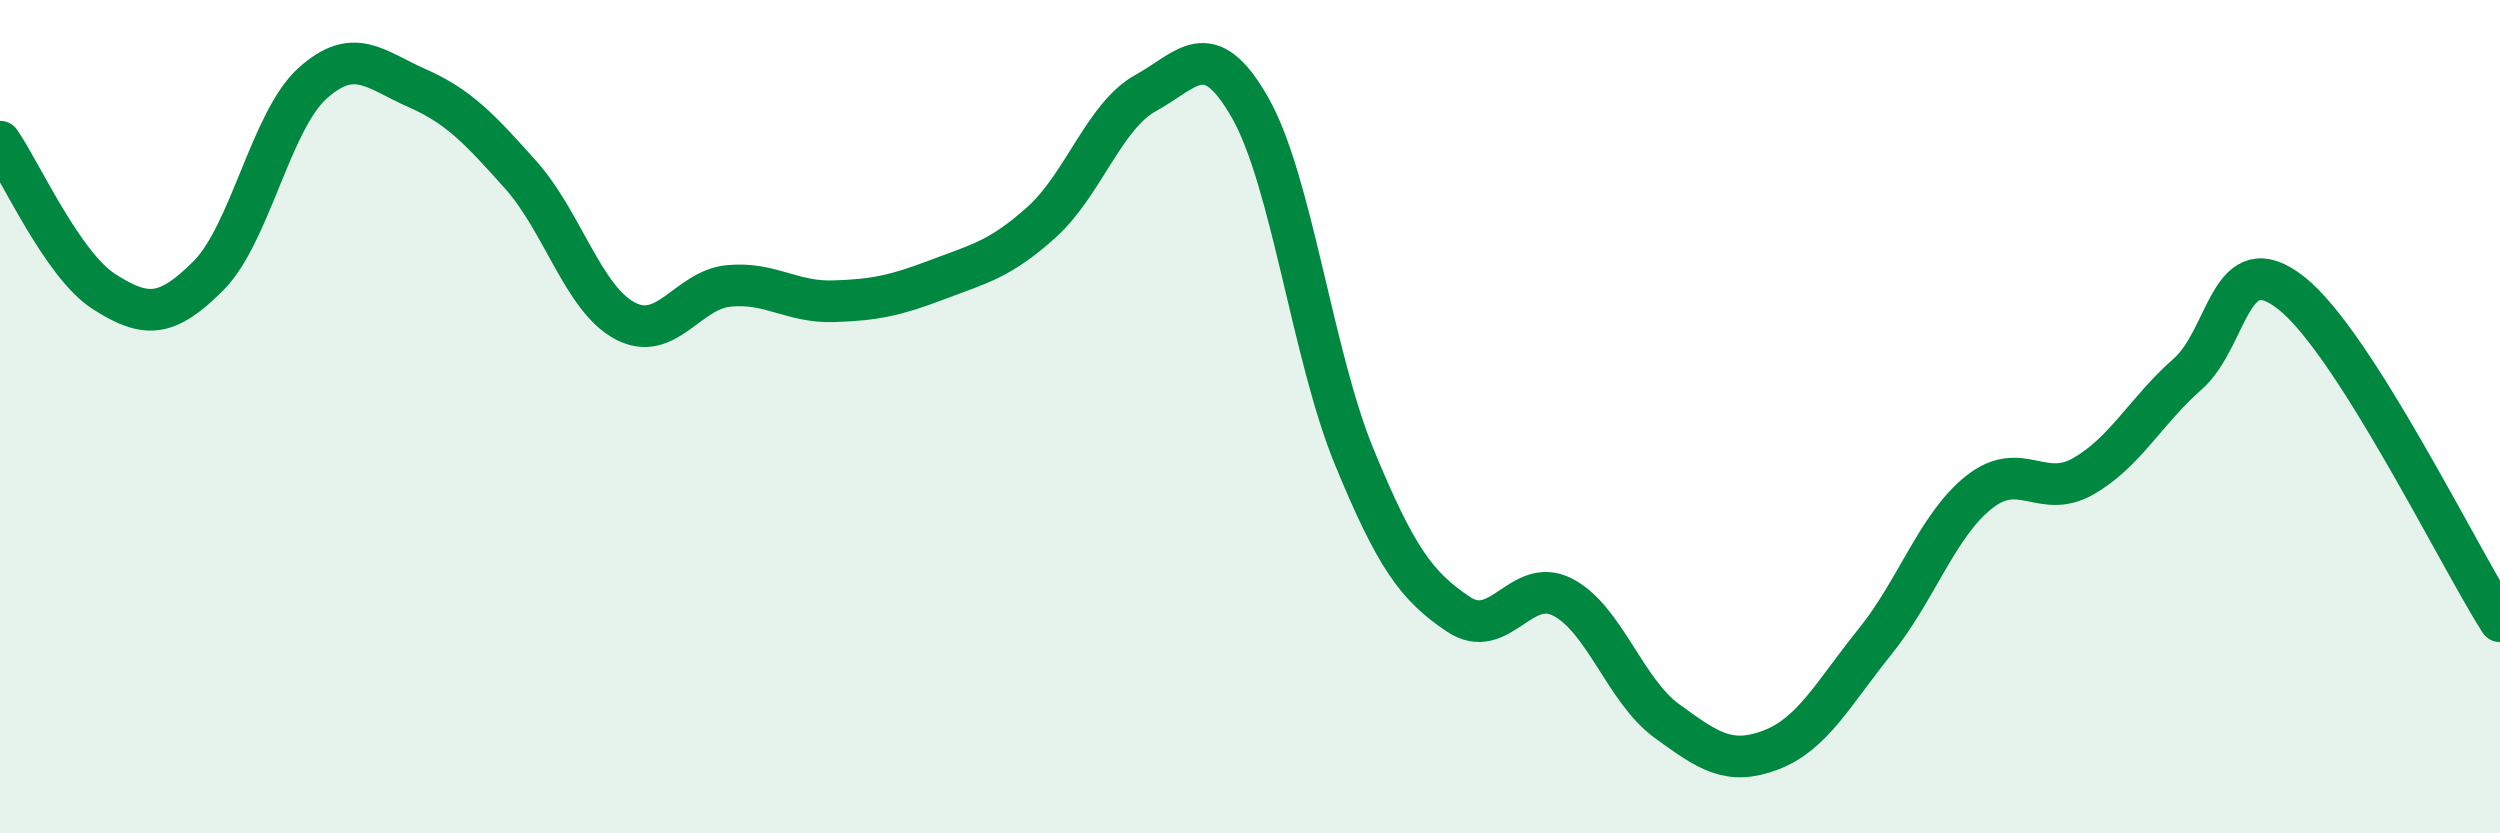 
    <svg width="60" height="20" viewBox="0 0 60 20" xmlns="http://www.w3.org/2000/svg">
      <path
        d="M 0,3.4 C 0.5,4.12 1.5,6.36 2.5,7 C 3.5,7.64 4,7.62 5,6.62 C 6,5.62 6.5,2.9 7.5,2 C 8.5,1.1 9,1.67 10,2.11 C 11,2.55 11.5,3.08 12.5,4.2 C 13.5,5.32 14,7.17 15,7.7 C 16,8.23 16.5,6.95 17.5,6.86 C 18.5,6.77 19,7.26 20,7.23 C 21,7.2 21.5,7.09 22.5,6.71 C 23.5,6.33 24,6.23 25,5.33 C 26,4.43 26.5,2.78 27.5,2.23 C 28.5,1.68 29,0.83 30,2.58 C 31,4.33 31.5,8.53 32.5,10.96 C 33.5,13.39 34,14.07 35,14.74 C 36,15.41 36.5,13.82 37.5,14.33 C 38.5,14.84 39,16.57 40,17.3 C 41,18.03 41.5,18.38 42.5,18 C 43.5,17.62 44,16.64 45,15.4 C 46,14.16 46.5,12.6 47.5,11.81 C 48.5,11.02 49,12 50,11.43 C 51,10.86 51.5,9.86 52.5,8.98 C 53.5,8.1 53.5,5.85 55,7.04 C 56.5,8.23 59,13.34 60,14.91L60 20L0 20Z"
        fill="#008740"
        opacity="0.1"
        stroke-linecap="round"
        stroke-linejoin="round"
      />
      <path
        d="M 0,3.4 C 0.5,4.12 1.5,6.36 2.5,7 C 3.5,7.64 4,7.62 5,6.62 C 6,5.62 6.5,2.9 7.5,2 C 8.5,1.1 9,1.67 10,2.11 C 11,2.55 11.5,3.08 12.5,4.2 C 13.5,5.32 14,7.17 15,7.7 C 16,8.23 16.5,6.95 17.5,6.86 C 18.5,6.77 19,7.26 20,7.23 C 21,7.2 21.5,7.09 22.5,6.71 C 23.5,6.33 24,6.23 25,5.33 C 26,4.43 26.5,2.78 27.5,2.23 C 28.5,1.68 29,0.83 30,2.58 C 31,4.33 31.5,8.53 32.5,10.96 C 33.5,13.39 34,14.07 35,14.74 C 36,15.41 36.5,13.82 37.5,14.33 C 38.5,14.84 39,16.57 40,17.3 C 41,18.03 41.5,18.38 42.5,18 C 43.5,17.62 44,16.64 45,15.4 C 46,14.16 46.5,12.6 47.5,11.81 C 48.5,11.02 49,12 50,11.43 C 51,10.86 51.5,9.86 52.5,8.98 C 53.5,8.1 53.5,5.85 55,7.04 C 56.5,8.23 59,13.34 60,14.91"
        stroke="#008740"
        stroke-width="1"
        fill="none"
        stroke-linecap="round"
        stroke-linejoin="round"
      />
    </svg>
  